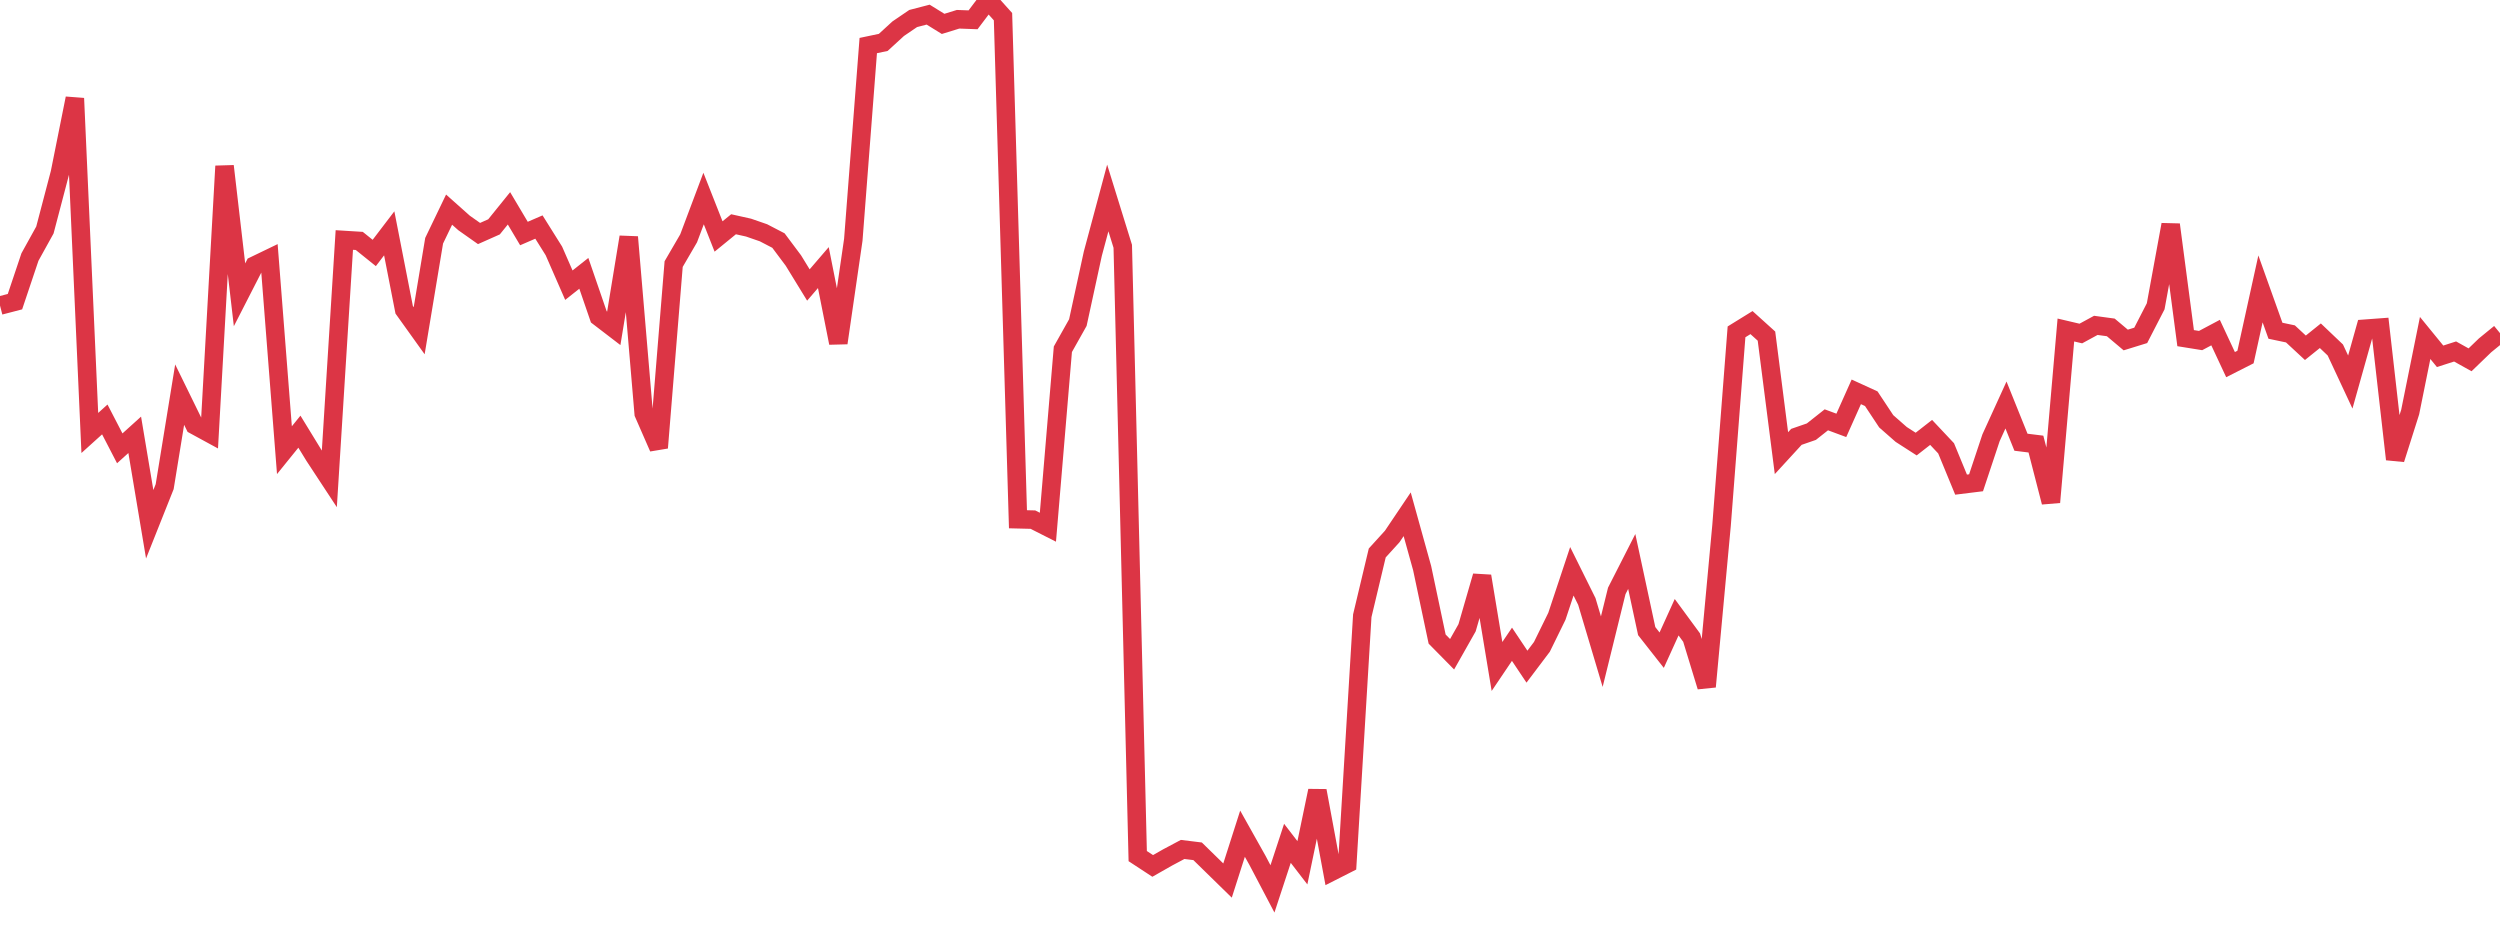 <?xml version="1.0" standalone="no"?>
<!DOCTYPE svg PUBLIC "-//W3C//DTD SVG 1.1//EN" "http://www.w3.org/Graphics/SVG/1.1/DTD/svg11.dtd">
<svg width="135" height="50" viewBox="0 0 135 50" preserveAspectRatio="none" class="sparkline" xmlns="http://www.w3.org/2000/svg"
xmlns:xlink="http://www.w3.org/1999/xlink"><path  class="sparkline--line" d="M 0 16.5 L 0 16.5 L 0.808 16.29 L 1.617 13.88 L 2.425 12.42 L 3.234 9.34 L 4.042 5.31 L 4.85 23.38 L 5.659 22.65 L 6.467 24.21 L 7.275 23.48 L 8.084 28.31 L 8.892 26.28 L 9.701 21.31 L 10.509 22.96 L 11.317 23.4 L 12.126 8.97 L 12.934 15.92 L 13.743 14.34 L 14.551 13.95 L 15.359 24.31 L 16.168 23.31 L 16.976 24.63 L 17.784 25.86 L 18.593 12.96 L 19.401 13.01 L 20.21 13.66 L 21.018 12.6 L 21.826 16.73 L 22.635 17.86 L 23.443 13 L 24.251 11.32 L 25.06 12.04 L 25.868 12.61 L 26.677 12.25 L 27.485 11.25 L 28.293 12.61 L 29.102 12.26 L 29.91 13.55 L 30.719 15.4 L 31.527 14.76 L 32.335 17.11 L 33.144 17.73 L 33.952 12.8 L 34.76 22.33 L 35.569 24.18 L 36.377 14.26 L 37.186 12.87 L 37.994 10.72 L 38.802 12.77 L 39.611 12.11 L 40.419 12.29 L 41.228 12.57 L 42.036 12.99 L 42.844 14.07 L 43.653 15.39 L 44.461 14.45 L 45.269 18.52 L 46.078 12.95 L 46.886 2.46 L 47.695 2.29 L 48.503 1.55 L 49.311 1 L 50.12 0.79 L 50.928 1.29 L 51.737 1.04 L 52.545 1.07 L 53.353 0 L 54.162 0.9 L 54.97 28.04 L 55.778 28.06 L 56.587 28.47 L 57.395 18.86 L 58.204 17.42 L 59.012 13.7 L 59.82 10.69 L 60.629 13.3 L 61.437 46.23 L 62.246 46.76 L 63.054 46.3 L 63.862 45.87 L 64.671 45.97 L 65.479 46.76 L 66.287 47.55 L 67.096 45.02 L 67.904 46.46 L 68.713 48 L 69.521 45.54 L 70.329 46.59 L 71.138 42.7 L 71.946 47.05 L 72.754 46.64 L 73.563 33.25 L 74.371 29.86 L 75.18 28.97 L 75.988 27.77 L 76.796 30.68 L 77.605 34.51 L 78.413 35.33 L 79.222 33.9 L 80.03 31.11 L 80.838 35.99 L 81.647 34.79 L 82.455 36 L 83.263 34.93 L 84.072 33.28 L 84.88 30.85 L 85.689 32.48 L 86.497 35.19 L 87.305 31.91 L 88.114 30.32 L 88.922 34.08 L 89.731 35.11 L 90.539 33.33 L 91.347 34.43 L 92.156 37.08 L 92.964 28.37 L 93.772 17.92 L 94.581 17.42 L 95.389 18.15 L 96.198 24.47 L 97.006 23.59 L 97.814 23.31 L 98.623 22.67 L 99.431 22.97 L 100.24 21.16 L 101.048 21.53 L 101.856 22.75 L 102.665 23.46 L 103.473 23.98 L 104.281 23.35 L 105.09 24.21 L 105.898 26.17 L 106.707 26.07 L 107.515 23.64 L 108.323 21.87 L 109.132 23.88 L 109.94 23.98 L 110.749 27.12 L 111.557 17.82 L 112.365 18.01 L 113.174 17.57 L 113.982 17.68 L 114.79 18.36 L 115.599 18.11 L 116.407 16.54 L 117.216 12.13 L 118.024 18.26 L 118.832 18.39 L 119.641 17.96 L 120.449 19.69 L 121.257 19.28 L 122.066 15.6 L 122.874 17.86 L 123.683 18.03 L 124.491 18.78 L 125.299 18.13 L 126.108 18.9 L 126.916 20.63 L 127.725 17.75 L 128.533 17.69 L 129.341 24.8 L 130.15 22.25 L 130.958 18.25 L 131.766 19.24 L 132.575 18.98 L 133.383 19.43 L 134.192 18.65 L 135 17.99" fill="none" stroke-width="1" stroke="#dc3545"></path></svg>